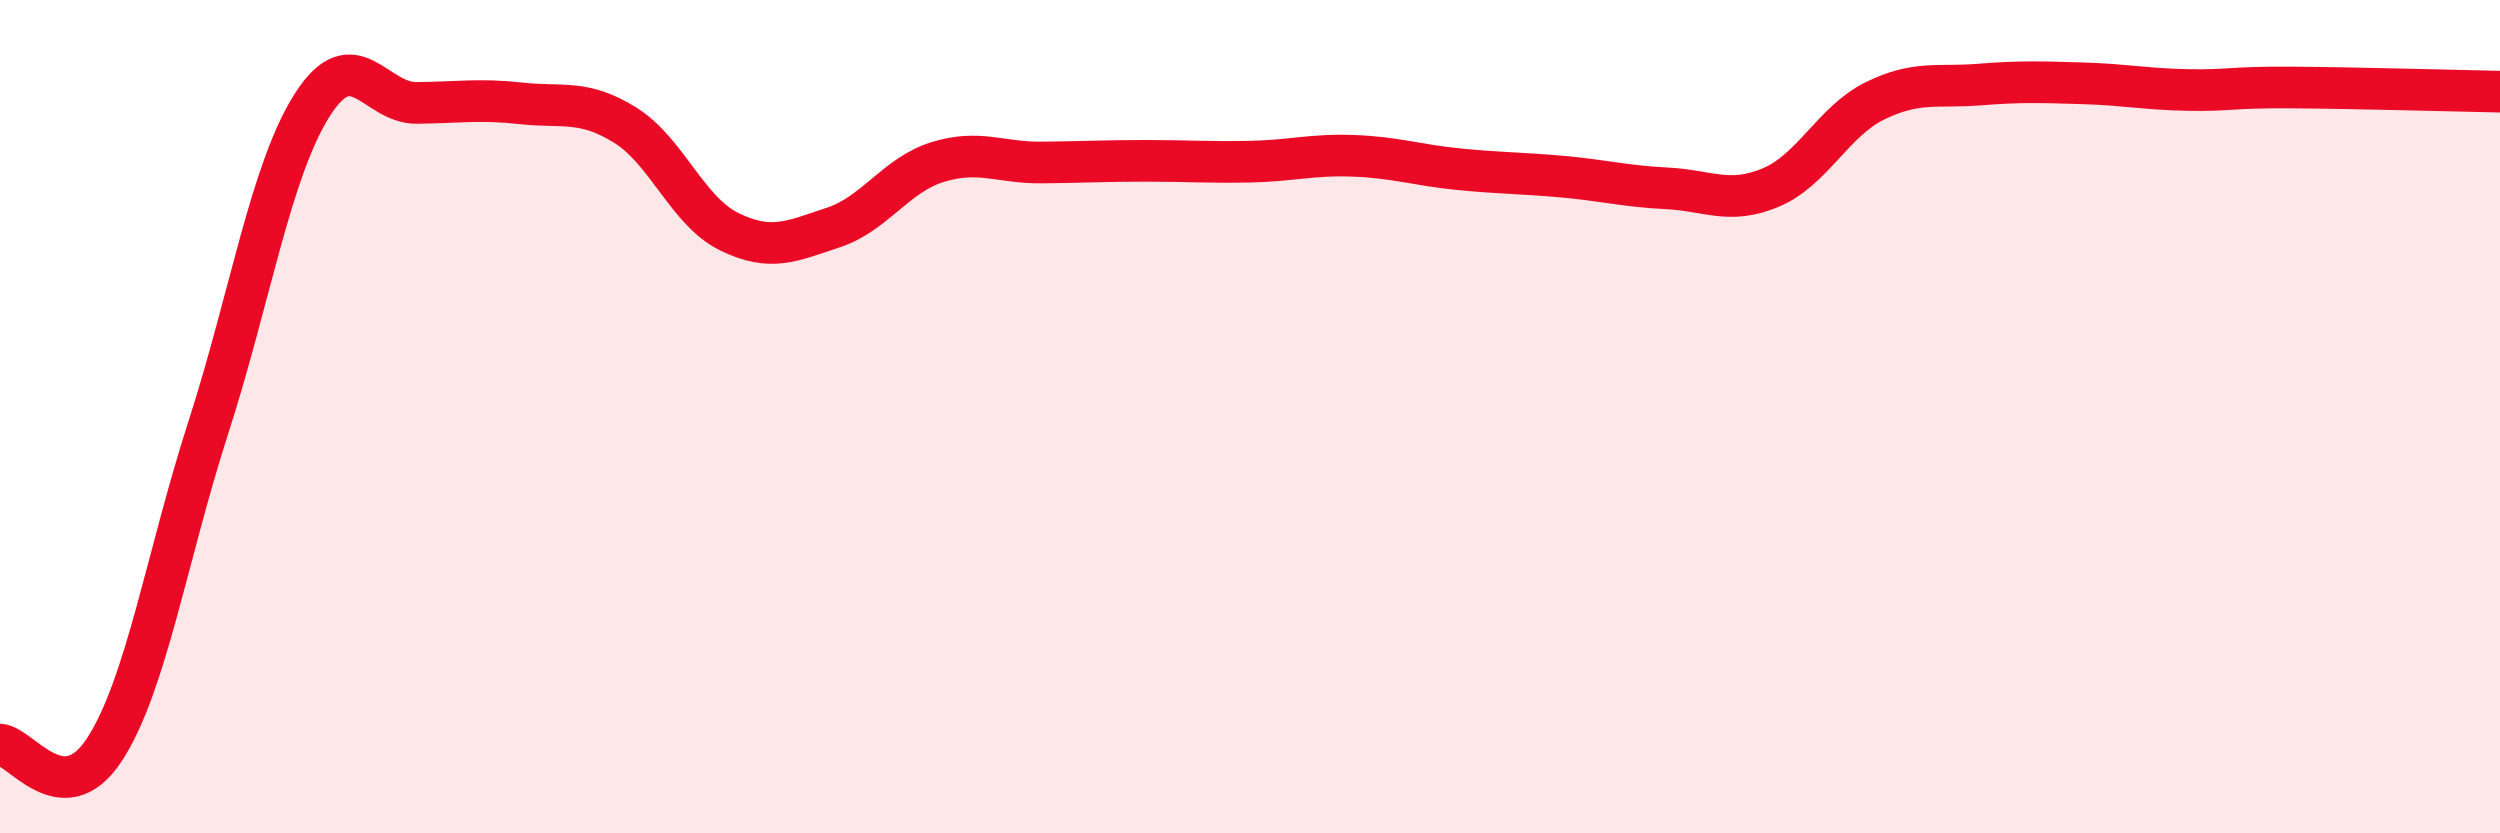 
    <svg width="60" height="20" viewBox="0 0 60 20" xmlns="http://www.w3.org/2000/svg">
      <path
        d="M 0,17.87 C 0.5,17.9 1.5,19.52 2.5,18 C 3.5,16.48 4,13.36 5,10.26 C 6,7.16 6.5,4.07 7.5,2.51 C 8.5,0.95 9,2.48 10,2.47 C 11,2.46 11.5,2.37 12.5,2.48 C 13.5,2.59 14,2.38 15,3 C 16,3.62 16.5,5.07 17.5,5.56 C 18.5,6.05 19,5.79 20,5.46 C 21,5.13 21.5,4.2 22.5,3.89 C 23.5,3.58 24,3.91 25,3.9 C 26,3.89 26.5,3.86 27.5,3.86 C 28.5,3.86 29,3.9 30,3.88 C 31,3.86 31.5,3.7 32.5,3.74 C 33.5,3.78 34,3.96 35,4.06 C 36,4.16 36.5,4.15 37.5,4.24 C 38.5,4.33 39,4.47 40,4.52 C 41,4.57 41.5,4.92 42.5,4.5 C 43.5,4.08 44,2.91 45,2.42 C 46,1.93 46.5,2.11 47.5,2.03 C 48.5,1.95 49,1.97 50,2 C 51,2.03 51.5,2.14 52.5,2.16 C 53.5,2.18 53.5,2.09 55,2.1 C 56.5,2.11 59,2.18 60,2.2L60 20L0 20Z"
        fill="#EB0A25"
        opacity="0.1"
        stroke-linecap="round"
        stroke-linejoin="round"
      />
      <path
        d="M 0,17.87 C 0.5,17.9 1.5,19.52 2.5,18 C 3.5,16.48 4,13.36 5,10.26 C 6,7.16 6.5,4.07 7.5,2.51 C 8.5,0.95 9,2.48 10,2.47 C 11,2.46 11.5,2.37 12.5,2.48 C 13.5,2.59 14,2.38 15,3 C 16,3.62 16.5,5.07 17.5,5.56 C 18.5,6.05 19,5.79 20,5.46 C 21,5.13 21.5,4.2 22.5,3.89 C 23.5,3.58 24,3.91 25,3.9 C 26,3.89 26.5,3.86 27.5,3.86 C 28.5,3.86 29,3.9 30,3.88 C 31,3.86 31.5,3.7 32.5,3.74 C 33.5,3.78 34,3.96 35,4.06 C 36,4.16 36.5,4.15 37.5,4.24 C 38.5,4.33 39,4.47 40,4.52 C 41,4.57 41.5,4.92 42.5,4.5 C 43.5,4.08 44,2.91 45,2.42 C 46,1.93 46.5,2.11 47.5,2.03 C 48.5,1.95 49,1.97 50,2 C 51,2.03 51.5,2.14 52.5,2.16 C 53.5,2.18 53.5,2.09 55,2.1 C 56.5,2.11 59,2.18 60,2.2"
        stroke="#EB0A25"
        stroke-width="1"
        fill="none"
        stroke-linecap="round"
        stroke-linejoin="round"
      />
    </svg>
  